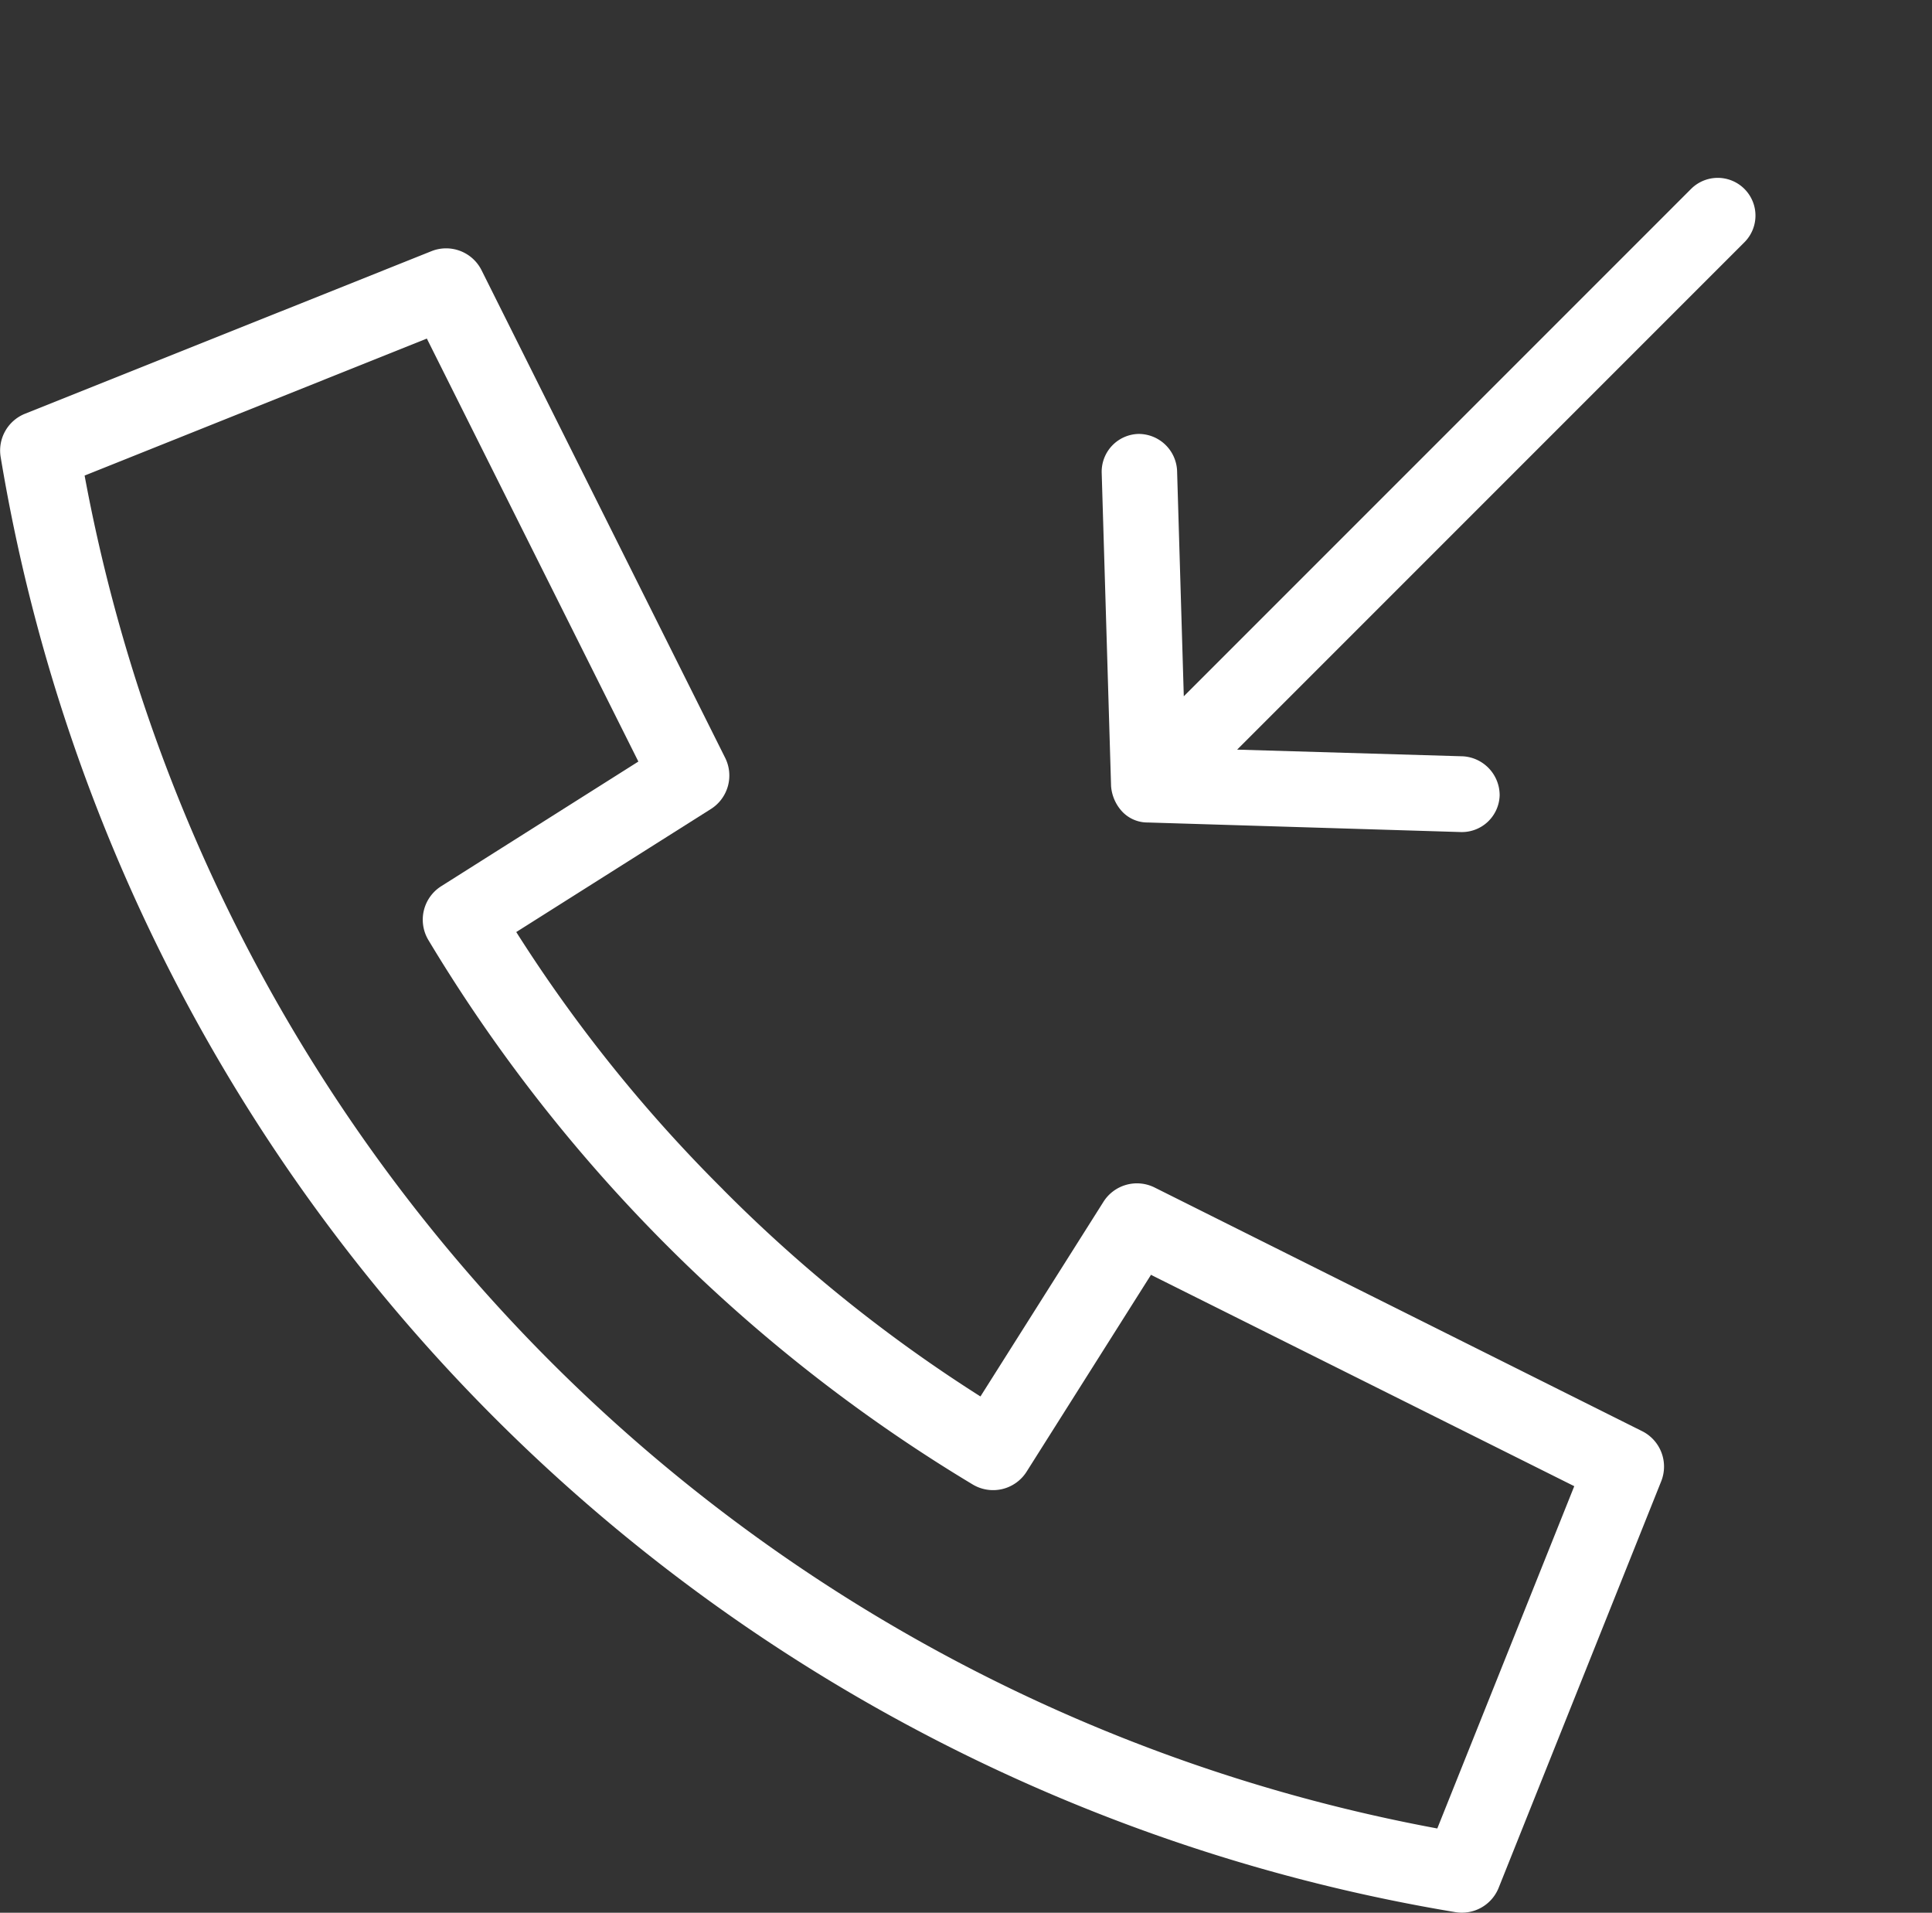 <svg xmlns="http://www.w3.org/2000/svg" width="26.533" height="26.264" viewBox="0 0 26.533 26.264">
  <rect x="0" y="0" width="26.533" height="26.264" fill="#333333" stroke="none"/>
  <g id="callback" transform="translate(0 0.23)">
    <g id="noun_call_1956589" transform="translate(0 3.183)">
      <path id="Контур_4" data-name="Контур 4" d="M143.8,142.1l-1.712,2.709a.544.544,0,0,1-.737.176,21.832,21.832,0,0,1-7.479-7.479.544.544,0,0,1,.177-.737l2.708-1.712-2.905-5.808-4.7,1.881a23.195,23.195,0,0,0,18.577,18.577l1.881-4.7-5.809-2.9Zm-5.878-1.164a20.3,20.3,0,0,0,3.533,2.839l1.688-2.671a.544.544,0,0,1,.7-.2l6.7,3.348a.544.544,0,0,1,.261.688l-2.232,5.581a.544.544,0,0,1-.6.334A24.286,24.286,0,0,1,128,130.881a.544.544,0,0,1,.334-.6l5.581-2.232a.544.544,0,0,1,.688.261l3.348,6.7a.544.544,0,0,1-.2.7l-2.671,1.688a20.3,20.3,0,0,0,2.838,3.533Z" transform="translate(-127.99 -128.013)" fill="#fff"/>
    </g>
    <g id="noun_Arrow_1759562" transform="translate(13.042 8.332) rotate(-45)">
      <g id="Сгруппировать_6" data-name="Сгруппировать 6" transform="translate(0 0)">
        <path id="Контур_5" data-name="Контур 5" d="M0,3.5a.428.428,0,0,1,.1-.253L3.05.115A.369.369,0,0,1,3.57.1a.379.379,0,0,1,.014.521L1.22,3.13h10.2a.368.368,0,0,1,0,.736H1.22L3.585,6.375A.386.386,0,0,1,3.57,6.9a.369.369,0,0,1-.521-.014L.1,3.751A.327.327,0,0,1,0,3.5Z" fill="#fff" stroke="#fff" stroke-width="0.3"/>
      </g>
    </g>
  </g>
</svg>
